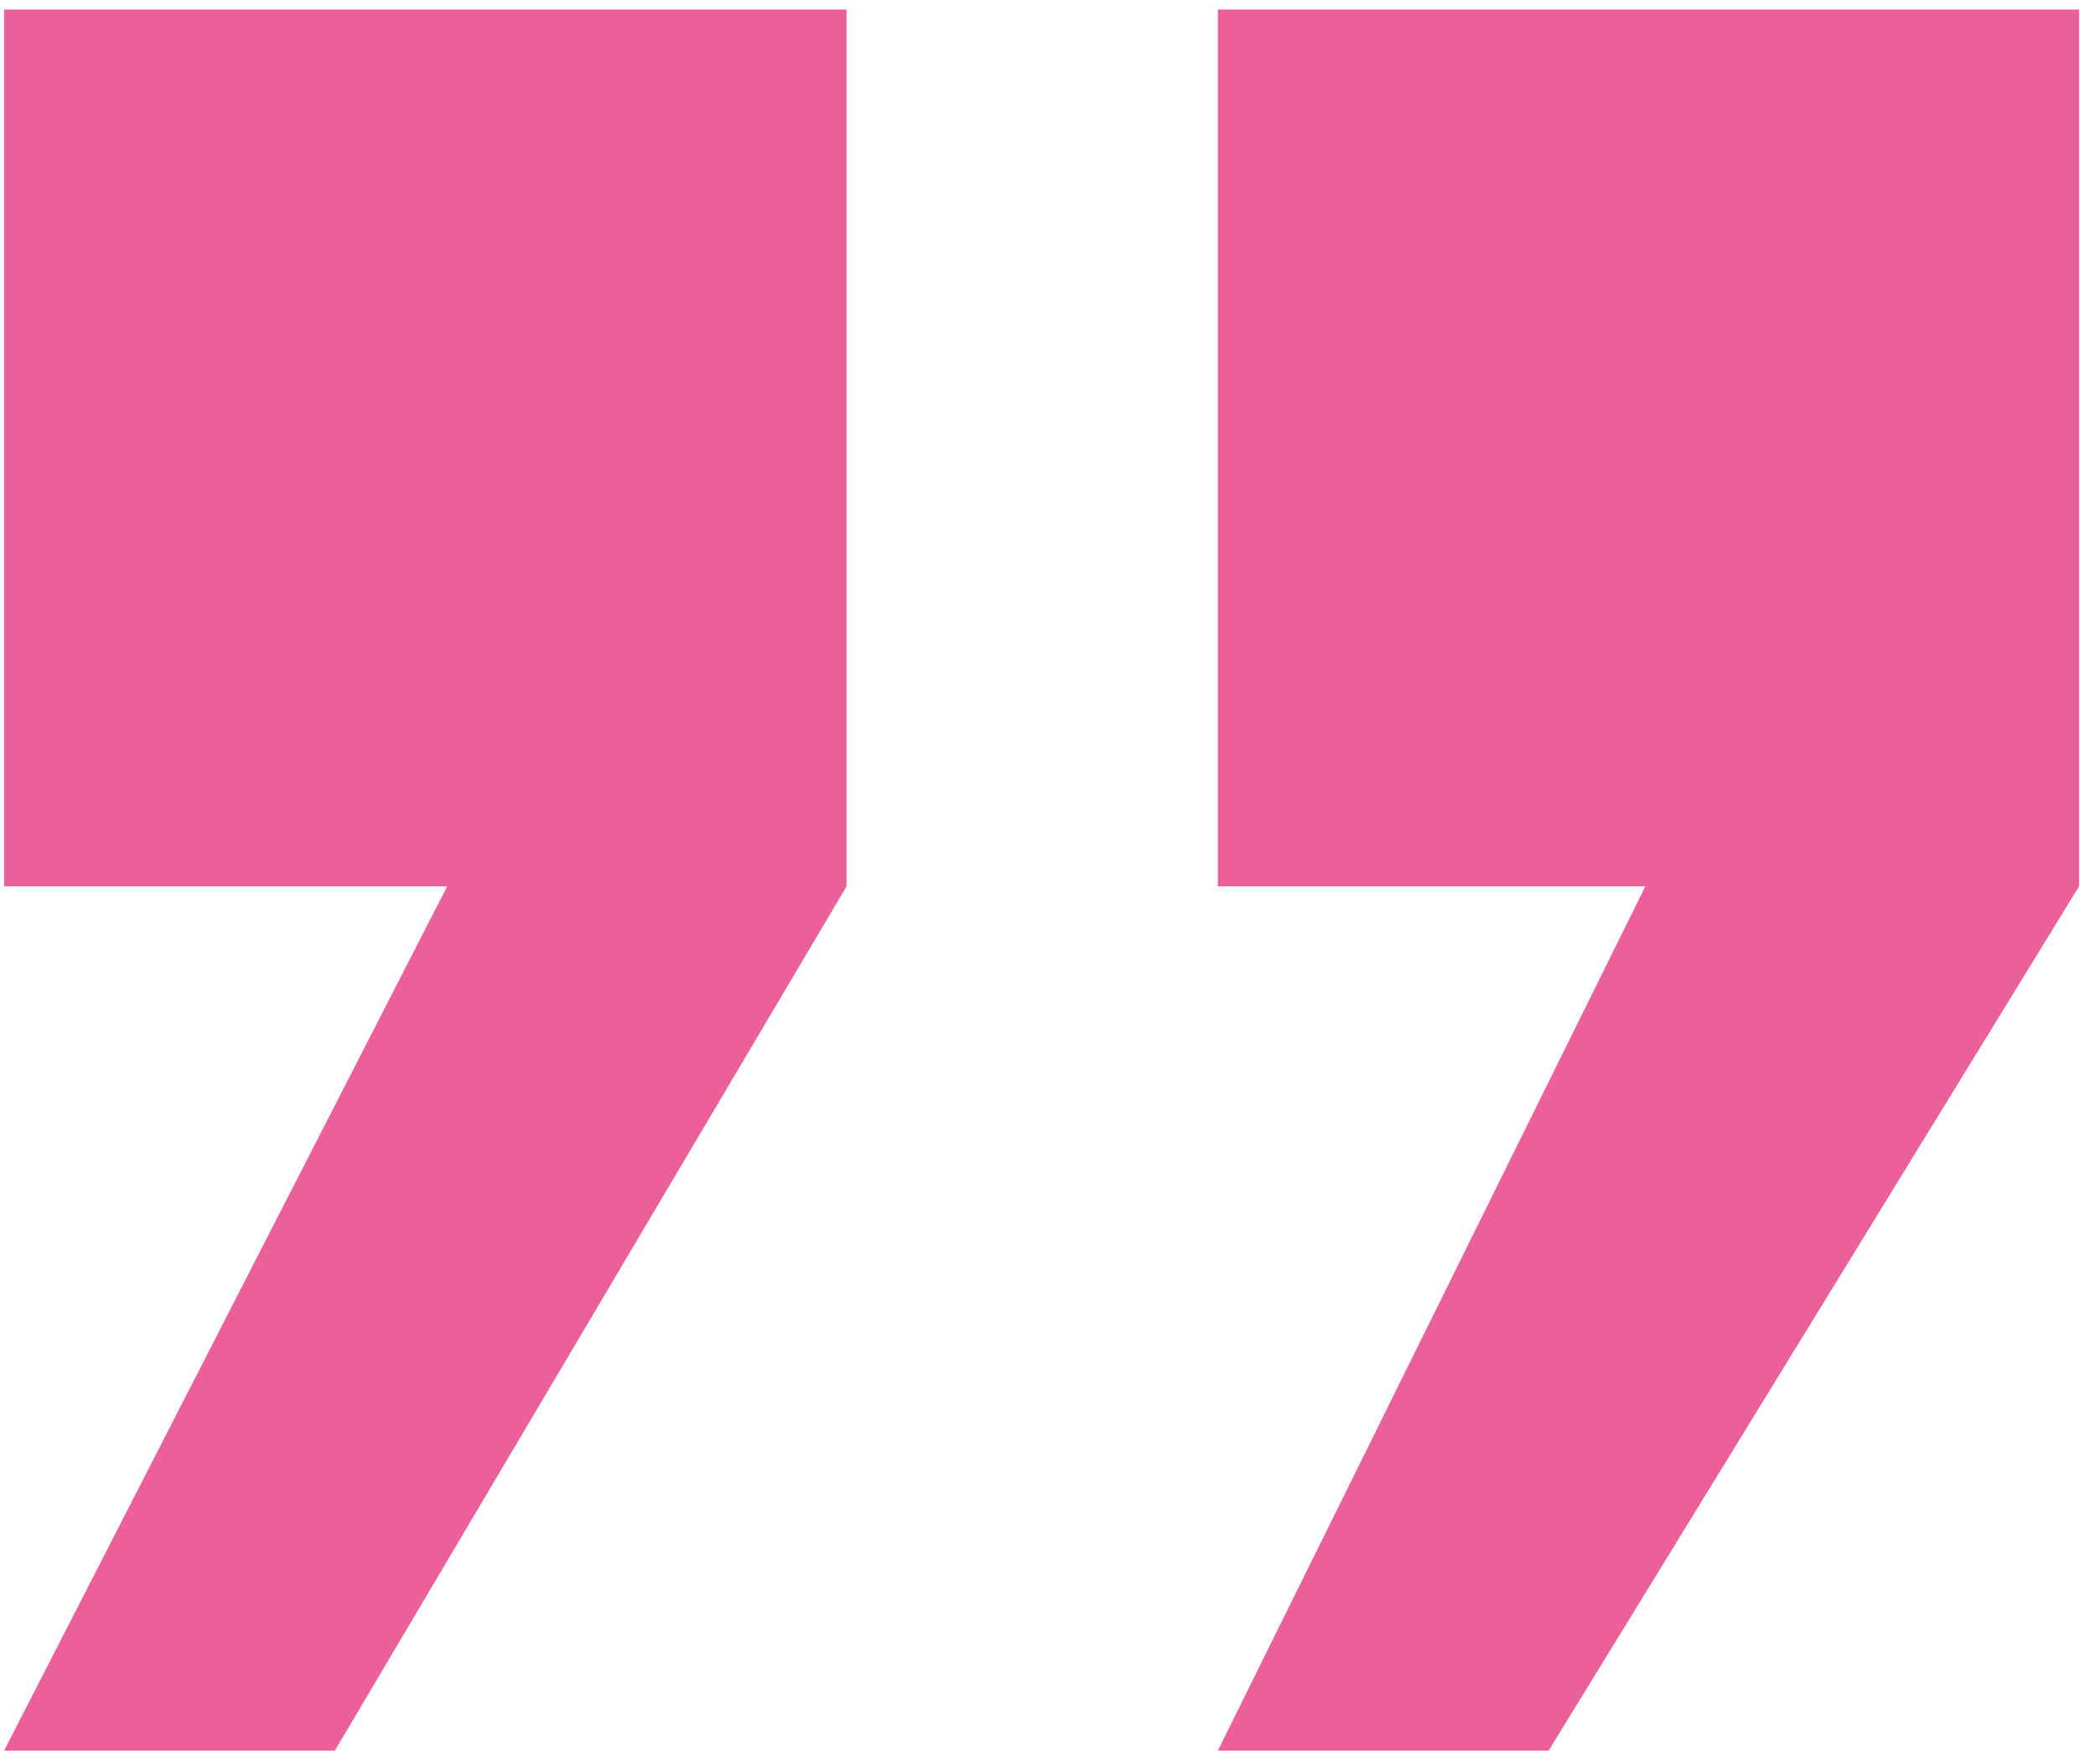 <?xml version="1.0" encoding="UTF-8"?> <svg xmlns="http://www.w3.org/2000/svg" width="82" height="69" viewBox="0 0 82 69" fill="none"><path d="M81.337 0.374V34.676L60.585 68.489H47.645L64.369 34.676H47.645V0.374H81.337ZM33.119 0.374V34.676L13.1 68.489H0.16L17.494 34.676H0.16V0.374H33.119Z" fill="#EB5F9A"></path></svg> 
